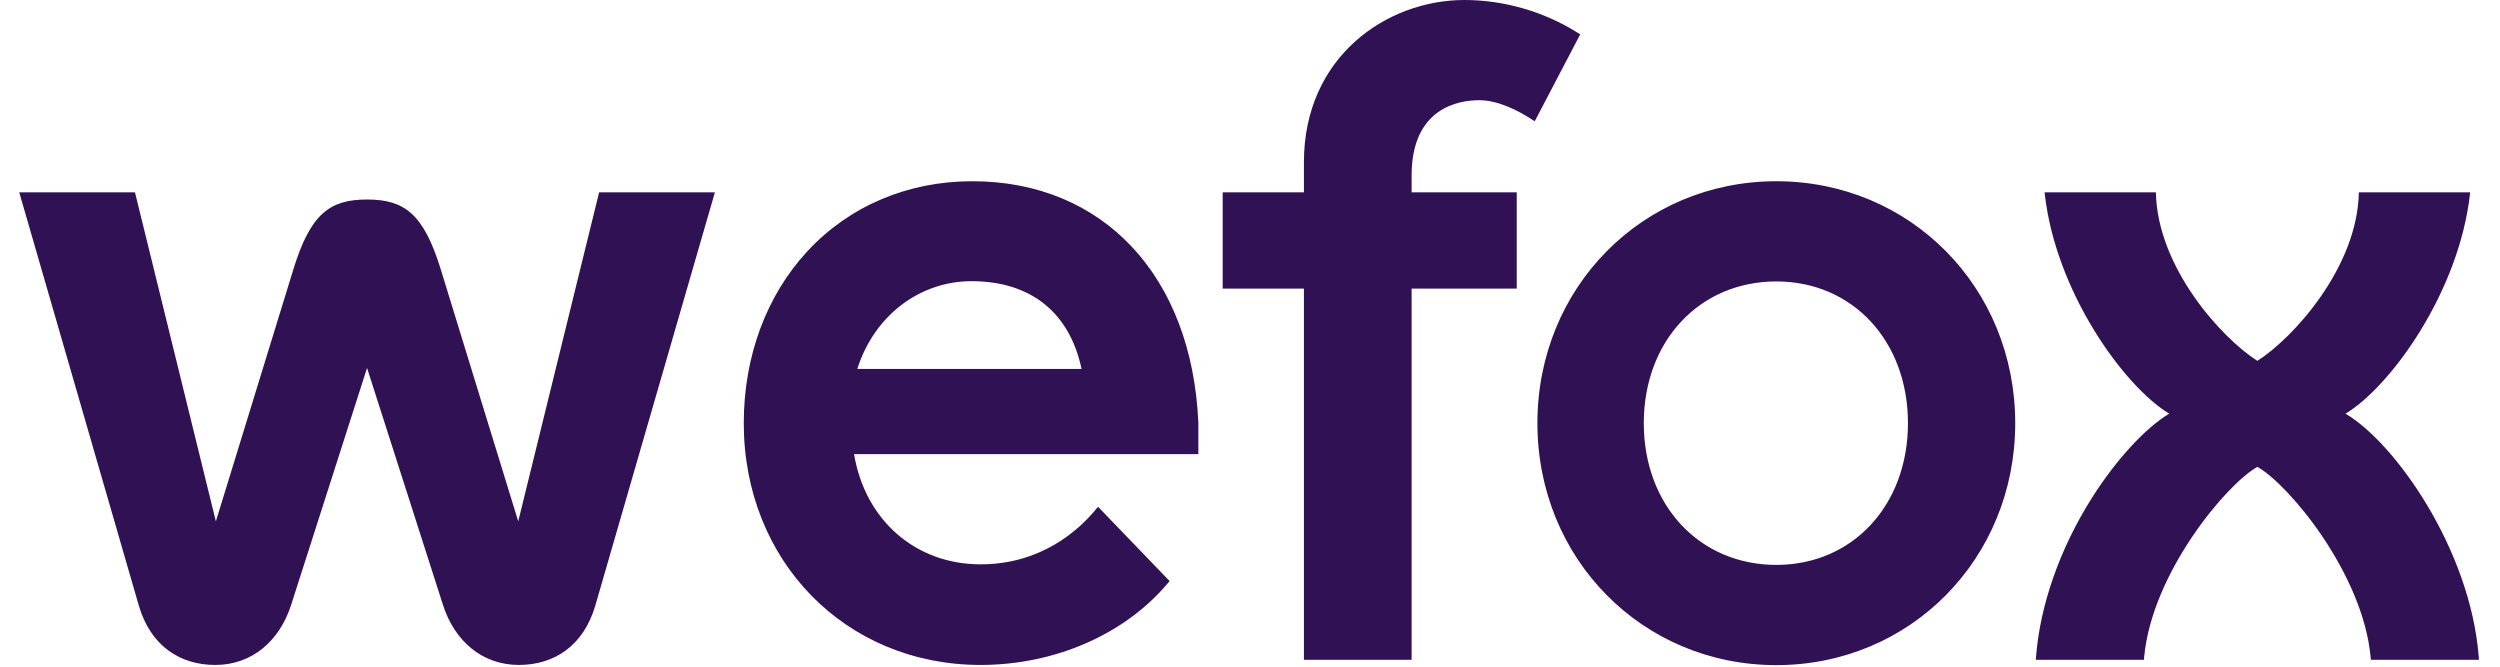 <?xml version="1.0" encoding="UTF-8"?> <svg xmlns:xlink="http://www.w3.org/1999/xlink" xmlns="http://www.w3.org/2000/svg" class="icon icon-md w-header--logo w-header--logo__global" width="105" height="28"><defs><symbol viewBox="0 0 96 26" id="wefox-logo" fill="#301254"><path d="M37.166 7.068C34.658 7.068 32.38 8.033 30.75 9.786C29.142 11.514 28.257 13.899 28.257 16.5C28.257 21.878 32.227 25.933 37.492 25.933C40.385 25.933 43.113 24.744 44.79 22.75L44.865 22.662L42.074 19.764L41.983 19.873C41.323 20.671 39.863 22.009 37.492 22.009C34.955 22.009 32.989 20.288 32.558 17.71H45.986V16.5V16.495C45.74 10.768 42.279 7.068 37.166 7.068ZM32.686 14.388C33.33 12.334 35.099 10.966 37.139 10.966C39.443 10.966 40.962 12.18 41.431 14.388H32.686ZM54.303 6.843V7.501H58.403V11.256H54.303V25.732H50.103V11.256H46.935V7.501H50.103V6.326C50.103 2.217 53.328 0 56.363 0C57.906 0 59.475 0.454 60.779 1.279L60.878 1.341L59.104 4.731C58.447 4.285 57.642 3.908 56.944 3.908C56.15 3.908 54.303 4.194 54.303 6.843ZM90.726 16.134C92.657 17.27 95.585 21.418 95.919 25.593L95.93 25.732H91.713L91.703 25.616C91.396 22.35 88.501 18.887 87.288 18.207C86.075 18.887 83.179 22.35 82.873 25.616L82.862 25.732H78.646L78.657 25.593C78.818 23.584 79.587 21.397 80.824 19.435C81.764 17.943 82.926 16.681 83.85 16.134C82.071 15.058 79.416 11.364 78.994 7.548L78.989 7.501H83.33C83.384 10.425 85.893 13.188 87.288 14.073C88.682 13.188 91.192 10.425 91.245 7.501H95.586L95.581 7.548C95.16 11.364 92.505 15.058 90.726 16.134ZM68.527 7.068C63.302 7.068 59.209 11.212 59.209 16.504C59.209 21.795 63.302 25.94 68.527 25.94C73.751 25.94 77.844 21.795 77.844 16.504C77.844 11.212 73.751 7.068 68.527 7.068ZM68.527 22.031C65.532 22.031 63.358 19.707 63.358 16.504C63.358 13.3 65.532 10.976 68.527 10.976C71.501 10.976 73.66 13.3 73.66 16.504C73.66 19.707 71.501 22.031 68.527 22.031ZM27.131 7.501L22.47 23.607C22.01 25.194 20.855 25.933 19.486 25.933C18.052 25.933 16.977 24.998 16.527 23.595L13.565 14.351L10.603 23.595C10.153 24.998 9.078 25.933 7.644 25.933C6.275 25.933 5.12 25.194 4.661 23.607L0 7.501H4.514L7.669 20.332L10.692 10.503C11.362 8.323 12.122 7.781 13.565 7.781C15.009 7.781 15.768 8.323 16.439 10.503L19.461 20.332L22.616 7.501H27.131Z" fill="#301254"></path></symbol></defs><use xmlns:xlink="http://www.w3.org/1999/xlink" xlink:href="#wefox-logo" fill="#501E96"></use></svg> 